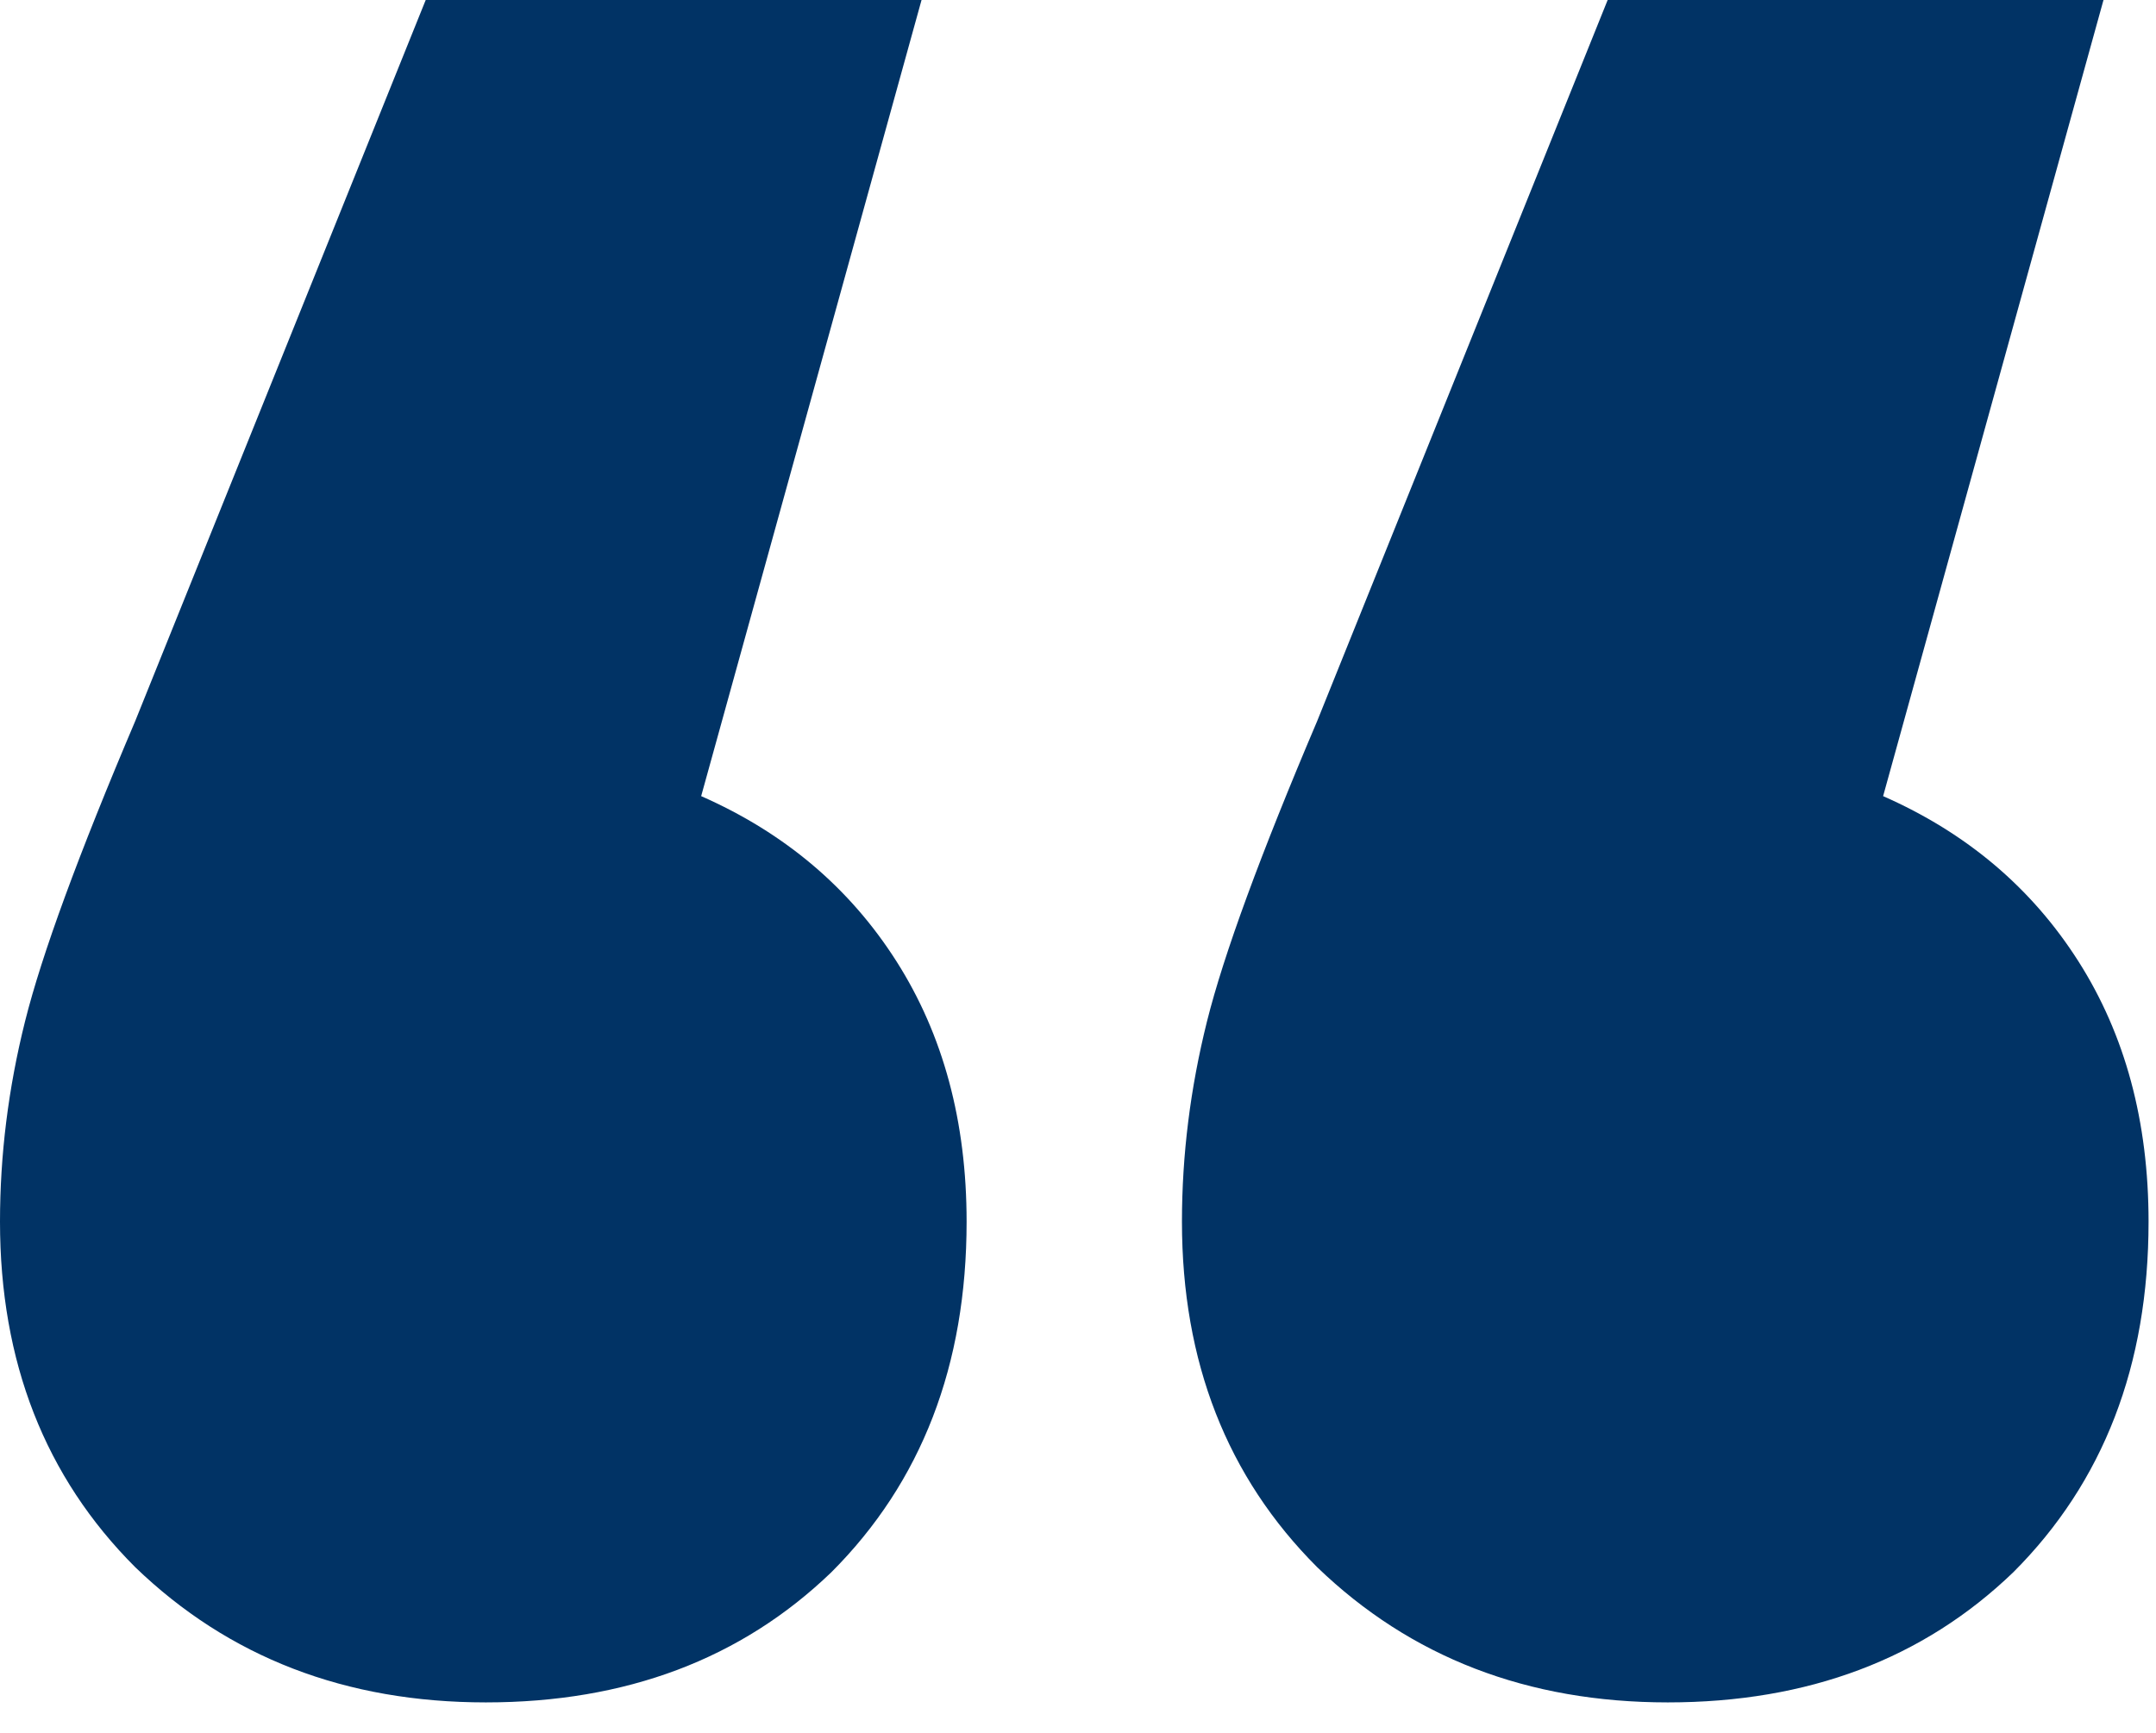 <svg width="51" height="41" viewBox="0 0 51 41" fill="none" xmlns="http://www.w3.org/2000/svg">
<path d="M16.586 18.837C18.56 19.706 20.101 21.009 21.206 22.746C22.312 24.484 22.865 26.537 22.865 28.907C22.865 32.303 21.799 35.067 19.666 37.2C17.534 39.253 14.809 40.28 11.492 40.28C8.174 40.28 5.41 39.214 3.199 37.081C1.066 34.949 0 32.224 0 28.907C0 27.327 0.197 25.748 0.592 24.168C0.987 22.588 1.856 20.219 3.199 17.06L10.07 0H21.799L16.586 18.837ZM44.545 18.837C46.52 19.706 48.06 21.009 49.165 22.746C50.271 24.484 50.824 26.537 50.824 28.907C50.824 32.303 49.758 35.067 47.625 37.2C45.493 39.253 42.768 40.28 39.451 40.28C36.133 40.28 33.369 39.214 31.158 37.081C29.025 34.949 27.959 32.224 27.959 28.907C27.959 27.327 28.157 25.748 28.551 24.168C28.946 22.588 29.815 20.219 31.158 17.06L38.029 0H49.758L44.545 18.837Z" fill="#013365"/>
</svg>
